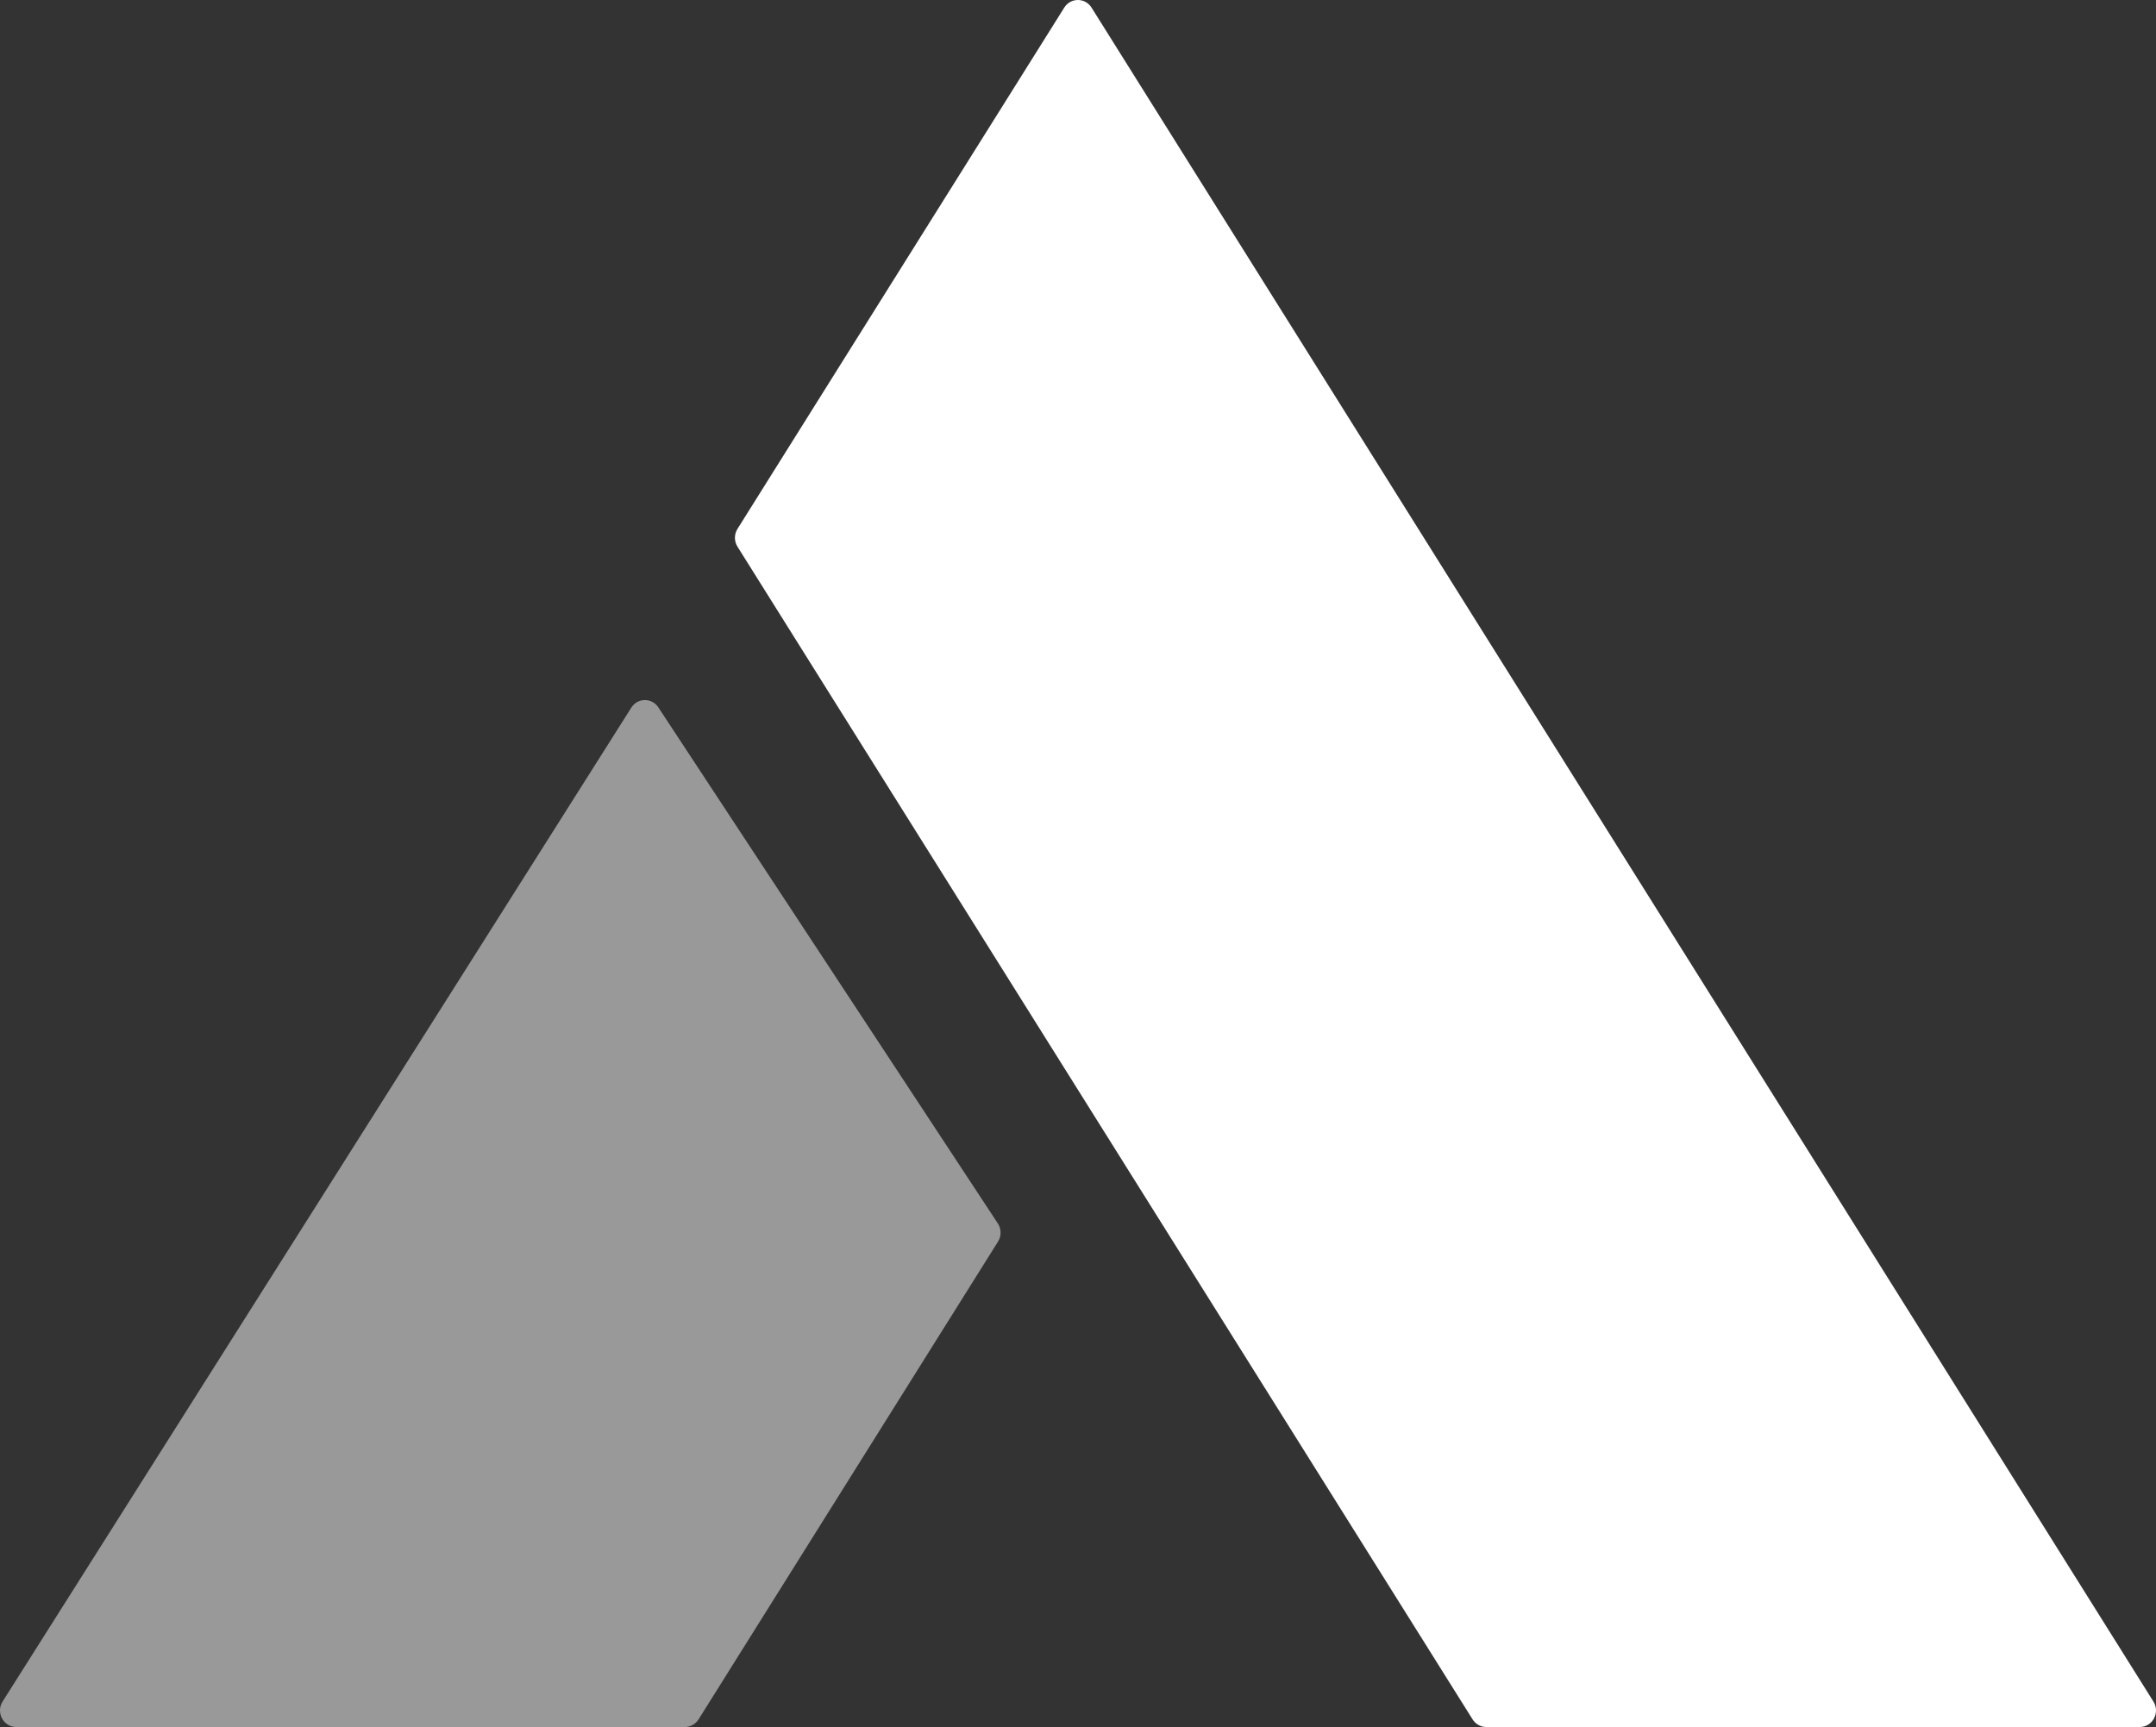 <svg xmlns="http://www.w3.org/2000/svg" xmlns:xlink="http://www.w3.org/1999/xlink" width="166" height="133" viewBox="0 0 166 133" fill="none">
<rect x="0" y="0" width="166" height="133" fill="#333333" stroke="none"/>
<path d="M81.942 0.586C82.432 -0.195 83.552 -0.195 84.042 0.586L165.802 131.041C166.333 131.888 165.736 132.999 164.752 132.999L114.432 132.999C114.007 132.999 113.611 132.779 113.382 132.413L56.782 42.1C56.52 41.682 56.52 41.15 56.782 40.731L81.942 0.586Z"   fill="#FFFFFF" >
</path>
<path d="M48.608 54.496C49.093 53.729 50.189 53.717 50.688 54.476L76.826 94.217C77.103 94.637 77.111 95.186 76.844 95.613L53.784 132.412C53.554 132.777 53.158 133 52.734 133L1.248 133C0.261 133 -0.334 131.882 0.201 131.036L48.608 54.496Z"   fill="#FFFFFF" fill-opacity="0.5">
</path>
</svg>
